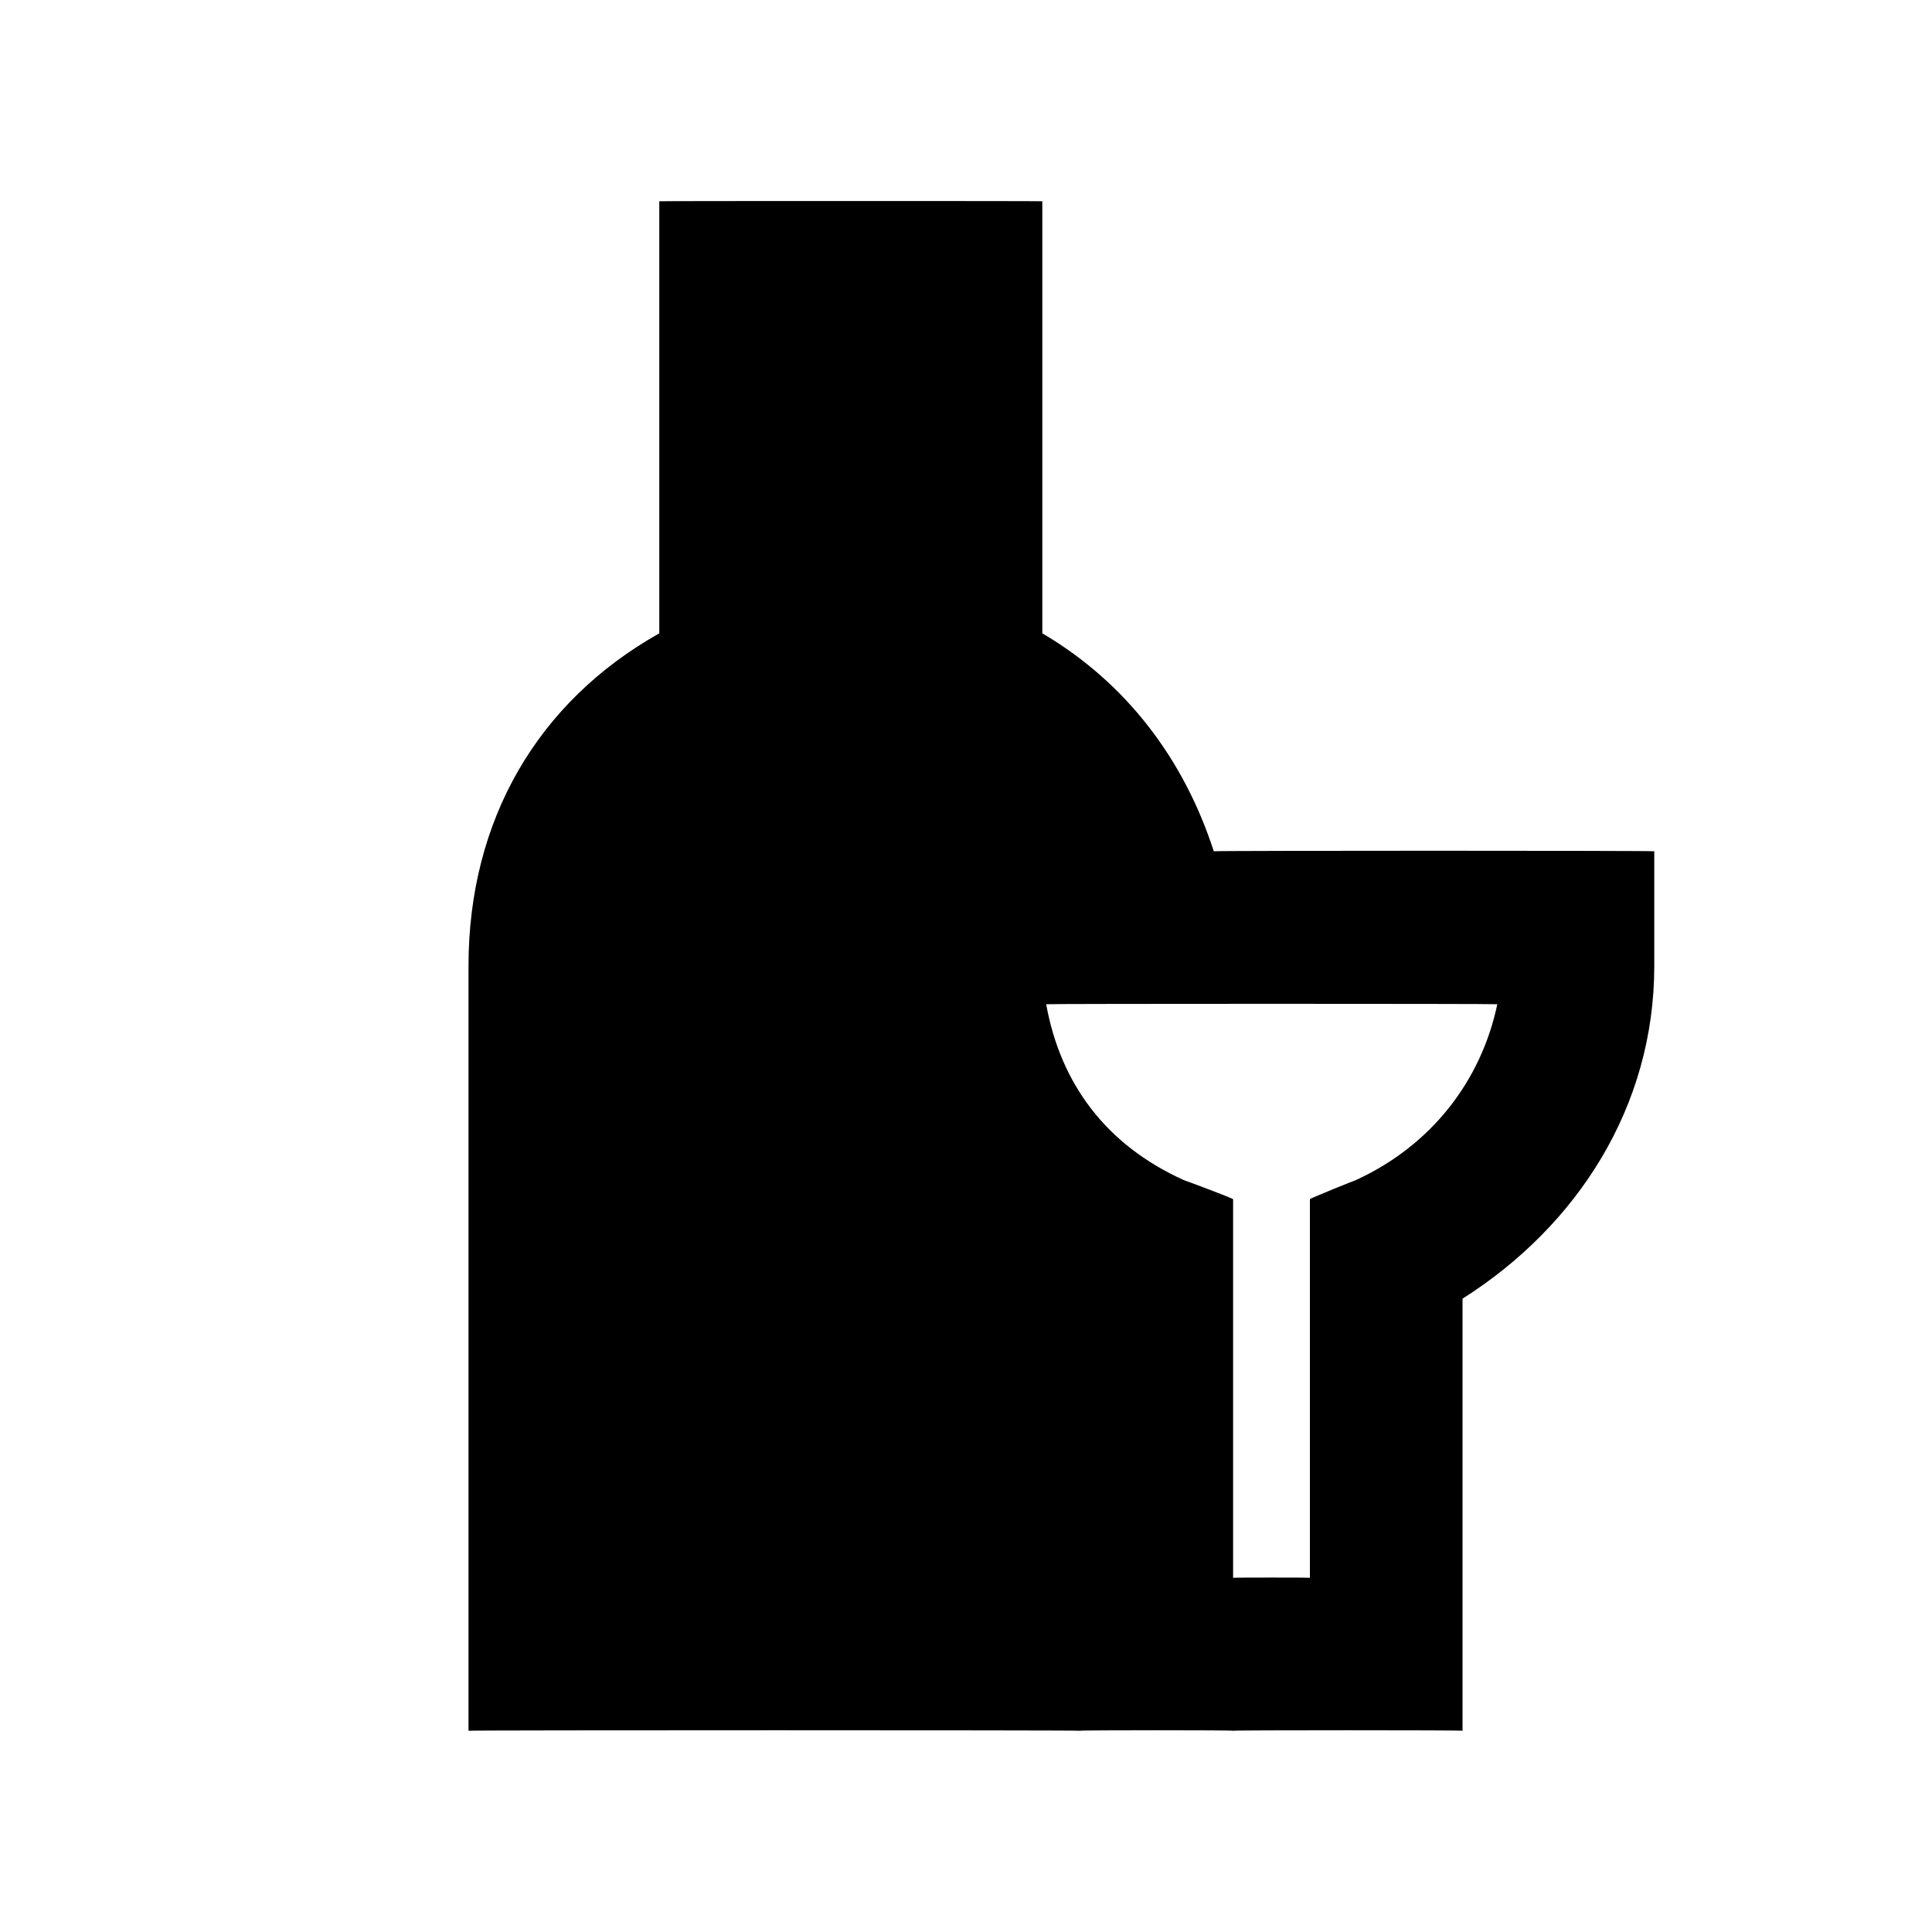 <svg xmlns="http://www.w3.org/2000/svg" version="1.1" xmlns:xlink="http://www.w3.org/1999/xlink" width="100%" height="100%" id="svgWorkerArea" viewBox="0 0 400 400" xmlns:artdraw="https://artdraw.muisca.co" style="background: white;"><defs id="defsdoc"><pattern id="patternBool" x="0" y="0" width="10" height="10" patternUnits="userSpaceOnUse" patternTransform="rotate(35)"><circle cx="5" cy="5" r="4" style="stroke: none;fill: #ff000070;"></circle></pattern></defs><g id="fileImp-423663527" class="cosito"><path id="pathImp-982877902" fill="#000000" class="grouped" style="fill:none; " d="M10 10C10 10 390 10 390 10 390 10 390 390 390 390 390 390 10 390 10 390 10 390 10 10 10 10 10 10 10 10 10 10"></path><path id="pathImp-56854943" fill="#000000" class="grouped" d="M255.3 358.333C255.3 358.2 302.8 358.2 302.8 358.333 302.8 358.2 302.8 268.7 302.8 268.875 326.6 253.8 342.5 229.1 342.5 200 342.5 200 342.5 176.1 342.5 176.25 342.5 176.1 251.3 176.1 251.3 176.25 245.1 157.1 233.1 141.3 215.8 131.125 215.8 131 215.8 41.6 215.8 41.667 215.8 41.6 136.5 41.6 136.5 41.667 136.5 41.6 136.5 131 136.5 131.125 111.3 145.3 97 169.8 97 200 97 200 97 358.2 97 358.333 97 358.2 223.6 358.2 223.6 358.333 223.6 358.2 255.3 358.2 255.3 358.333 255.3 358.2 255.3 358.2 255.3 358.333M310 207.917C306.7 223.6 296.5 237.1 280.7 244.333 280.7 244.3 271.2 248.1 271.2 248.292 271.2 248.1 271.2 326.6 271.2 326.667 271.2 326.6 255.3 326.6 255.3 326.667 255.3 326.6 255.3 248.1 255.3 248.292 255.3 248.1 245.1 244.3 245.1 244.333 229.1 237.1 219.6 224.5 216.6 207.917 216.6 207.8 310 207.8 310 207.917 310 207.8 310 207.8 310 207.917"></path></g></svg>